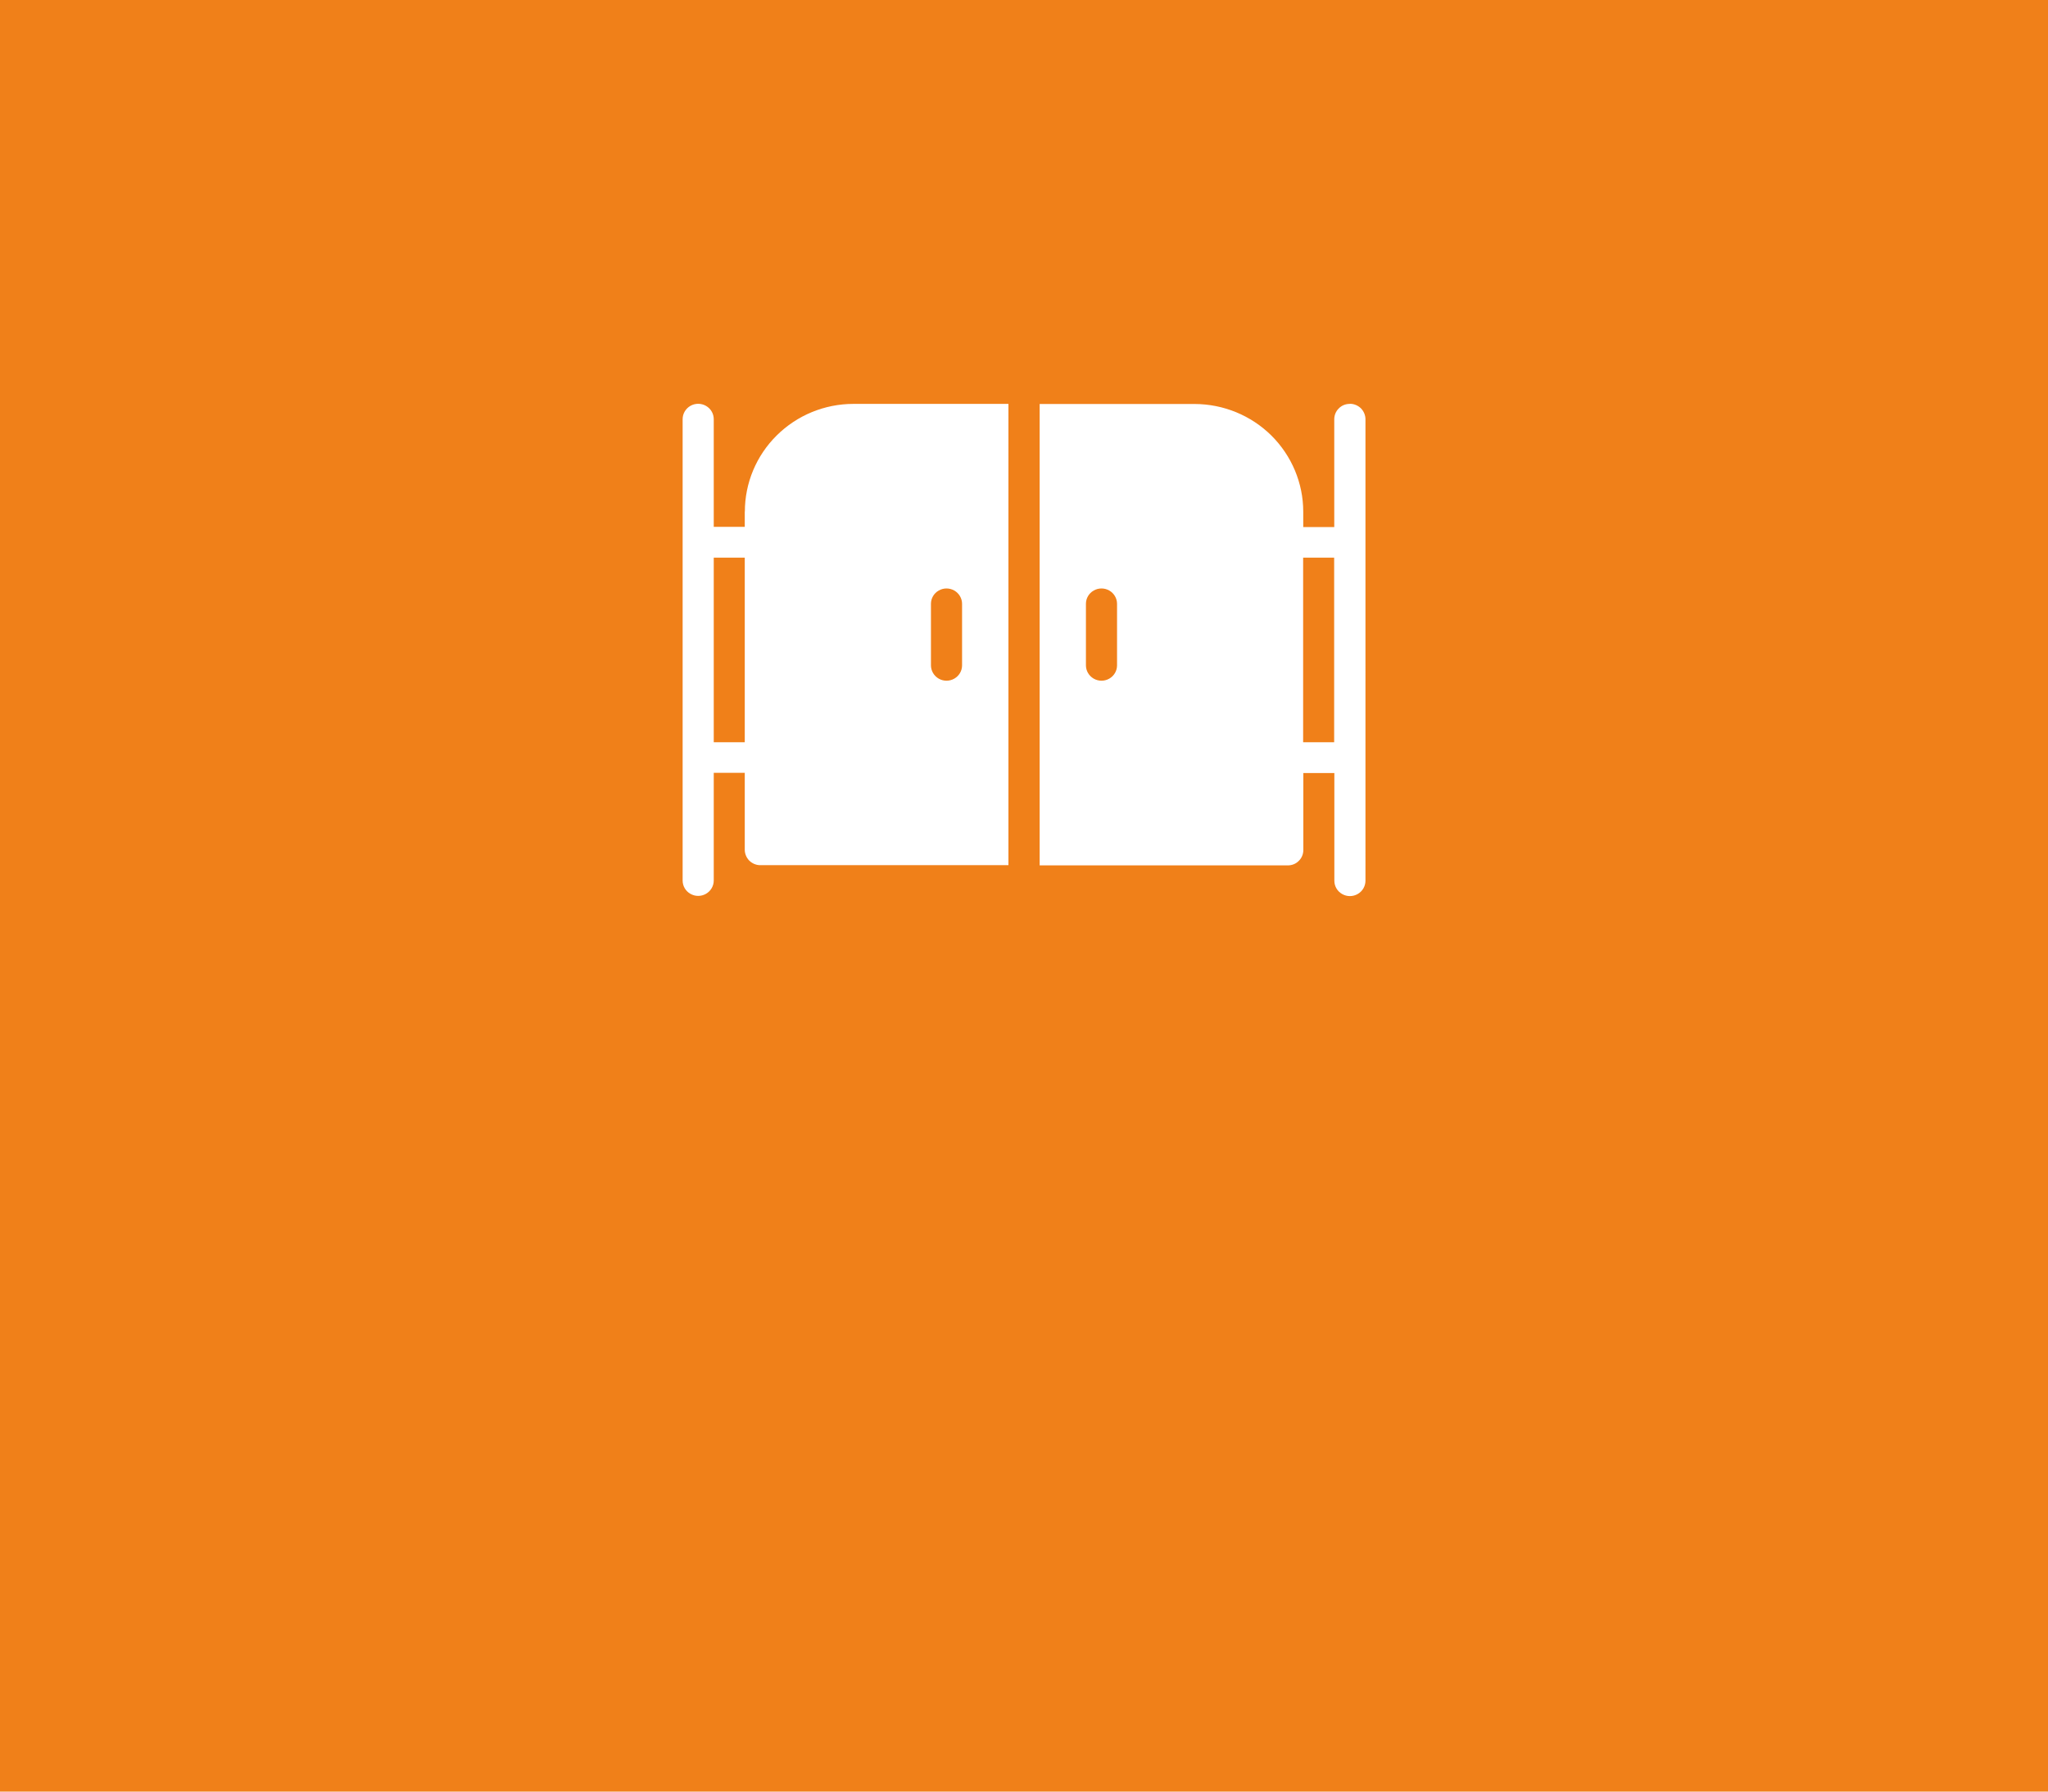 <?xml version="1.0" encoding="UTF-8"?><svg id="a" xmlns="http://www.w3.org/2000/svg" viewBox="0 0 208 182"><defs><style>.b{fill:#fff;}.c{fill:#f08019;}</style></defs><rect class="c" width="208" height="182"/><g><path class="b" d="M137.08,41.03c-.42,0-.82,.16-1.11,.46-.3,.29-.46,.69-.46,1.11v10.94h-3.15v-1.56c0-2.9-1.17-5.68-3.23-7.73-2.07-2.05-4.87-3.2-7.79-3.21h-15.75v46.87h25.21c.42,0,.82-.16,1.11-.46,.3-.29,.46-.69,.46-1.11v-7.81h3.15v10.94c0,.56,.3,1.07,.79,1.35,.49,.28,1.09,.28,1.58,0,.49-.28,.79-.8,.79-1.35V42.59c0-.41-.17-.81-.46-1.11-.3-.29-.7-.46-1.11-.46h0Zm-23.63,26.56c0,.56-.3,1.07-.79,1.35-.49,.28-1.09,.28-1.58,0-.49-.28-.79-.8-.79-1.35v-6.25c0-.56,.3-1.07,.79-1.35,.49-.28,1.09-.28,1.58,0,.49,.28,.79,.8,.79,1.35v6.25Zm18.9,7.81v-18.75h3.15v18.75h-3.15Z"/><path class="b" d="M75.64,51.96v1.56h-3.15v-10.94c0-.56-.3-1.07-.79-1.35-.49-.28-1.09-.28-1.58,0-.49,.28-.79,.8-.79,1.35v46.87c0,.56,.3,1.07,.79,1.35,.49,.28,1.09,.28,1.58,0,.49-.28,.79-.8,.79-1.35v-10.94h3.15v7.81c0,.41,.17,.81,.46,1.11,.3,.29,.7,.46,1.11,.46h25.21V41.03h-15.75c-2.92,0-5.73,1.16-7.79,3.21-2.07,2.05-3.23,4.83-3.23,7.73h0Zm-3.15,23.44v-18.75h3.15v18.75h-3.15Zm22.06-14.06c0-.56,.3-1.07,.79-1.35,.49-.28,1.09-.28,1.58,0,.49,.28,.79,.8,.79,1.35v6.25c0,.56-.3,1.07-.79,1.35-.49,.28-1.09,.28-1.58,0-.49-.28-.79-.8-.79-1.35v-6.25Z"/></g></svg>